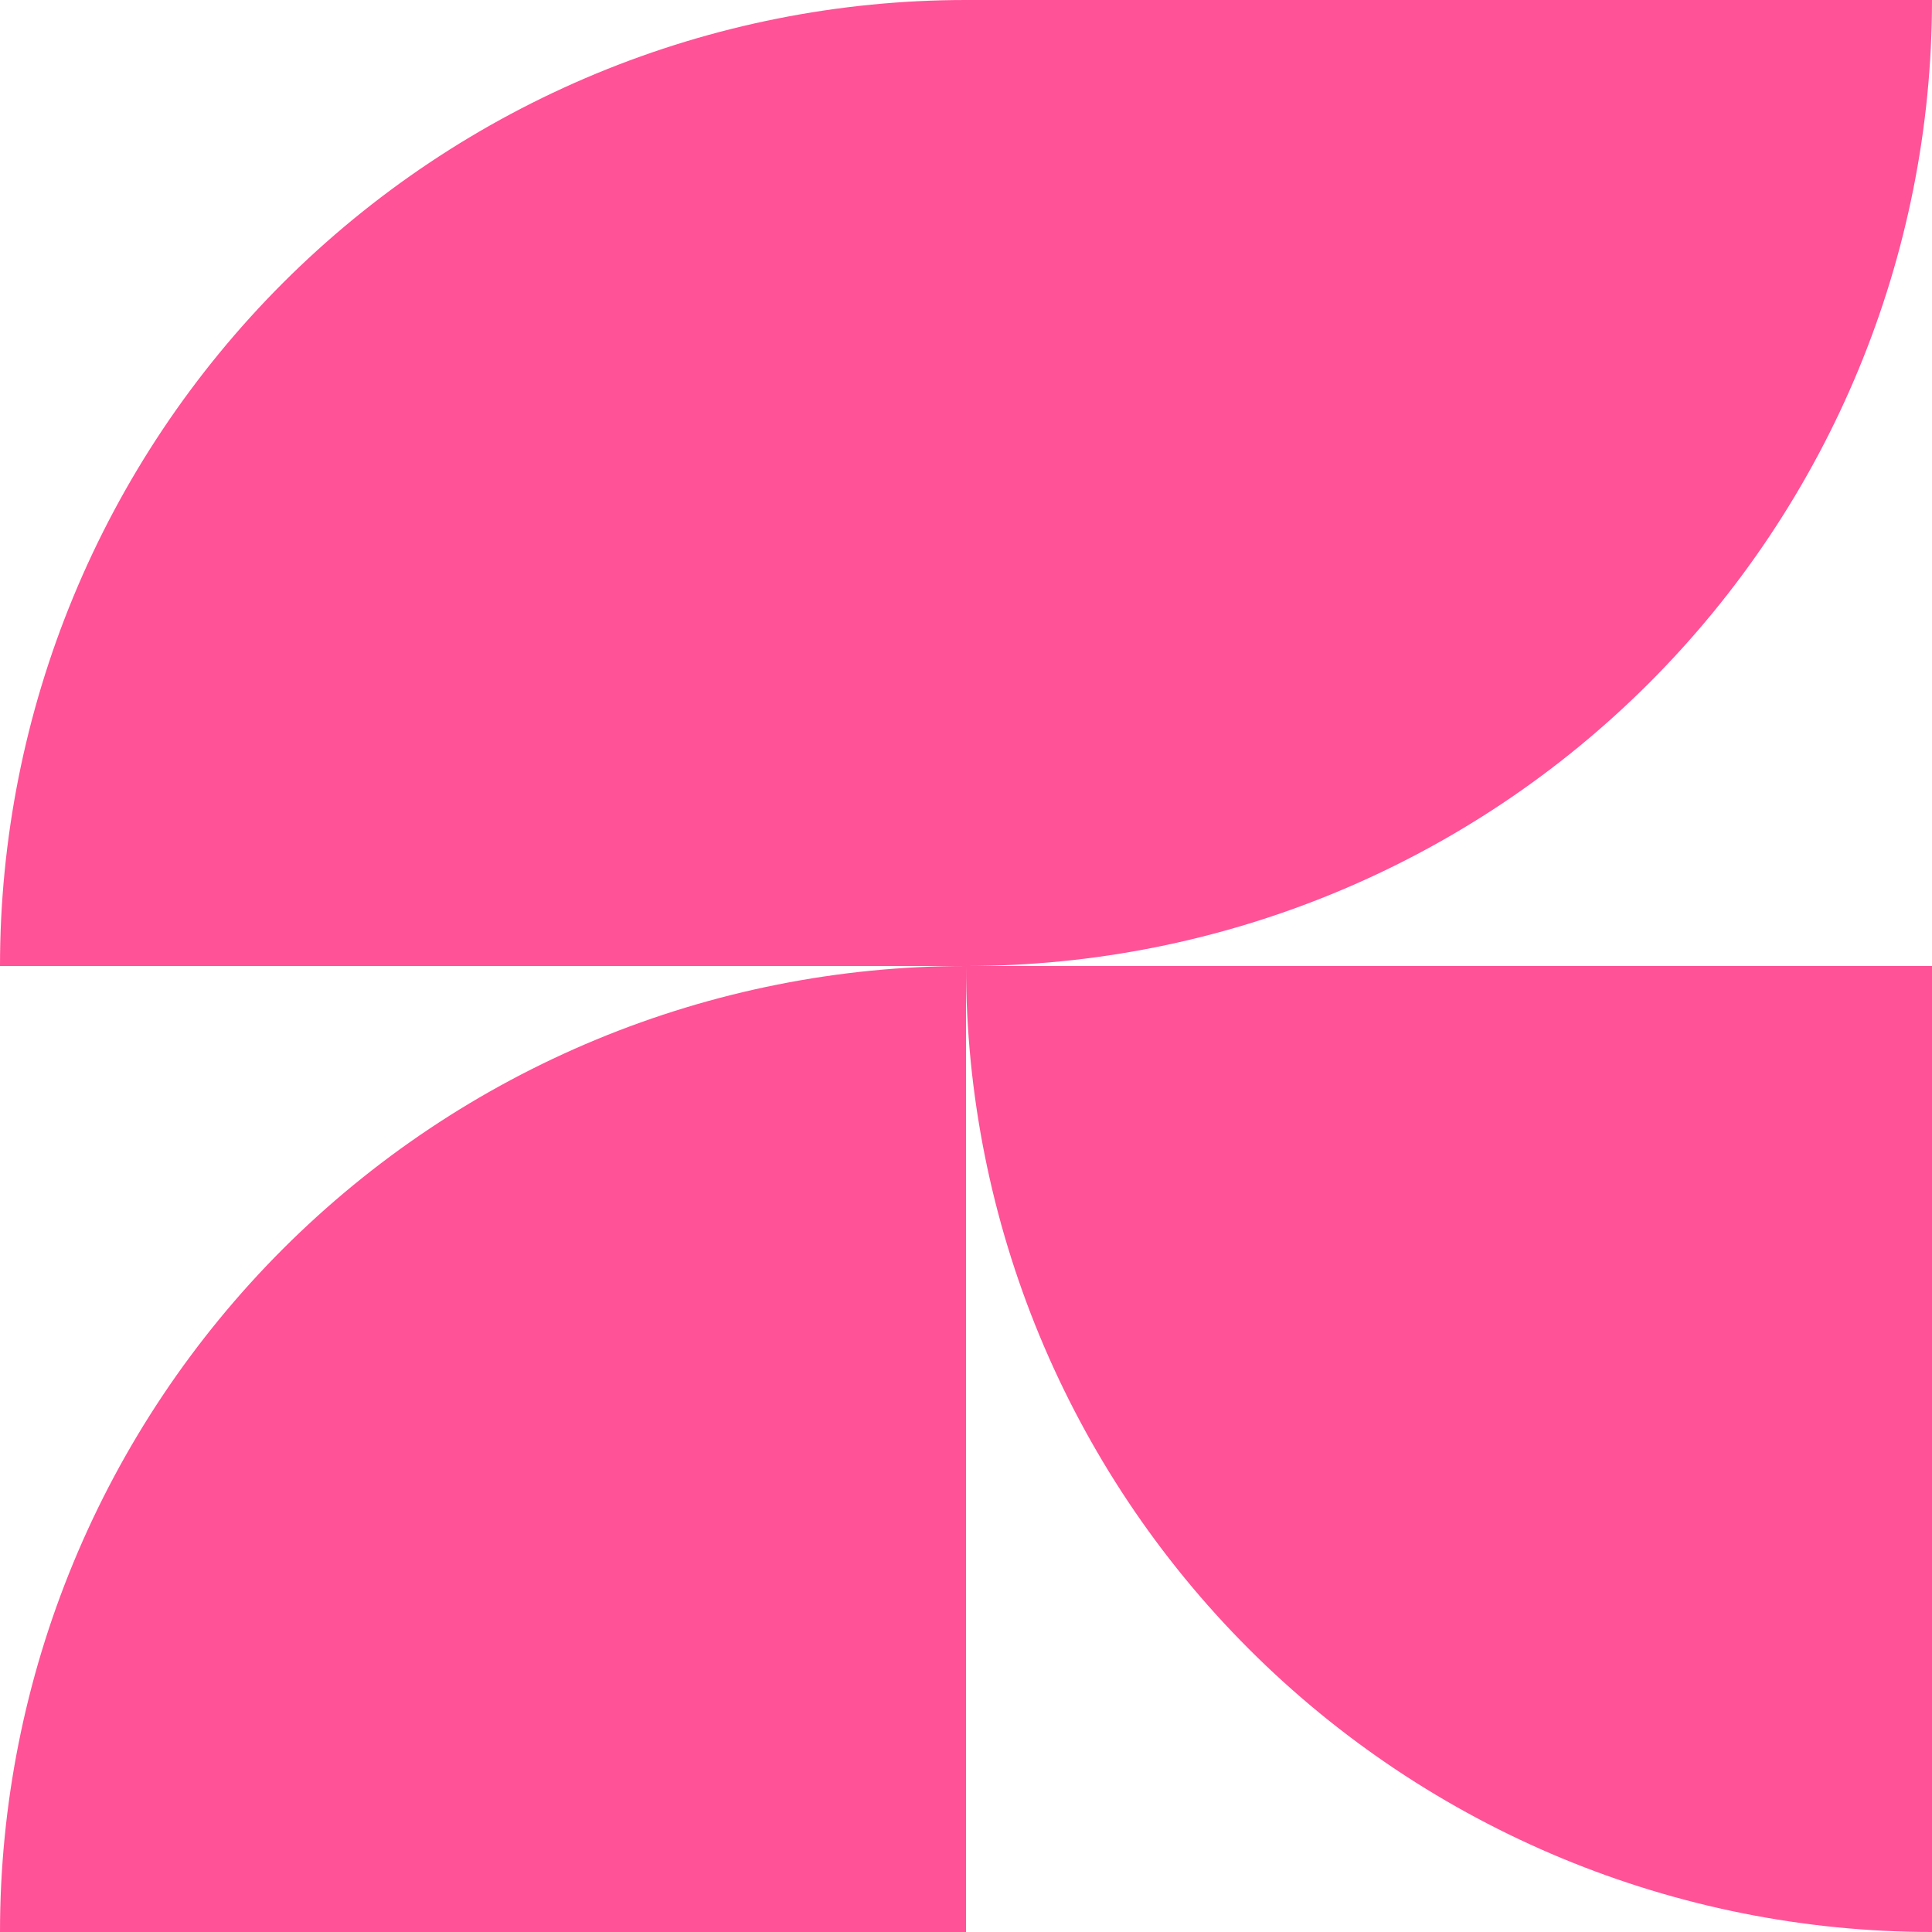 <svg width="1024" height="1024" viewBox="0 0 1024 1024" fill="none" xmlns="http://www.w3.org/2000/svg">
<g clip-path="url(#clip0_30_31)">
<g clip-path="url(#clip1_30_31)">
<path d="M512.002 512.002C647.793 512.001 778.021 458.058 874.039 362.039C970.058 266.02 1024 135.791 1024 0H512.002V512.002Z" fill="#FF5297"/>
<path d="M1.57293e-08 512.002C-0.001 444.765 13.242 378.186 38.973 316.067C64.703 253.948 102.417 197.505 149.961 149.961C197.505 102.417 253.948 64.703 316.067 38.973C378.186 13.242 444.765 -0.001 512.002 1.57293e-08V512.002H1.57293e-08Z" fill="#FF5297"/>
<path d="M512.002 512.002C444.765 512.002 378.187 525.244 316.068 550.974C253.949 576.705 197.506 614.418 149.962 661.961C102.418 709.505 64.704 765.947 38.974 828.066C13.243 890.185 -2.06537e-09 956.763 0 1024H512.002V512.002Z" fill="#FF5297"/>
<path d="M1024 1024C888.21 1024 757.981 970.058 661.963 874.039C565.944 778.021 512.002 647.792 512.002 512.002H1024V1024Z" fill="#FF5297"/>
</g>
</g>
<defs>
<clipPath id="clip0_30_31">
<rect width="1024" height="1024" fill="white"/>
</clipPath>
<clipPath id="clip1_30_31">
<rect width="1024" height="1024" fill="white"/>
</clipPath>
</defs>
</svg>
